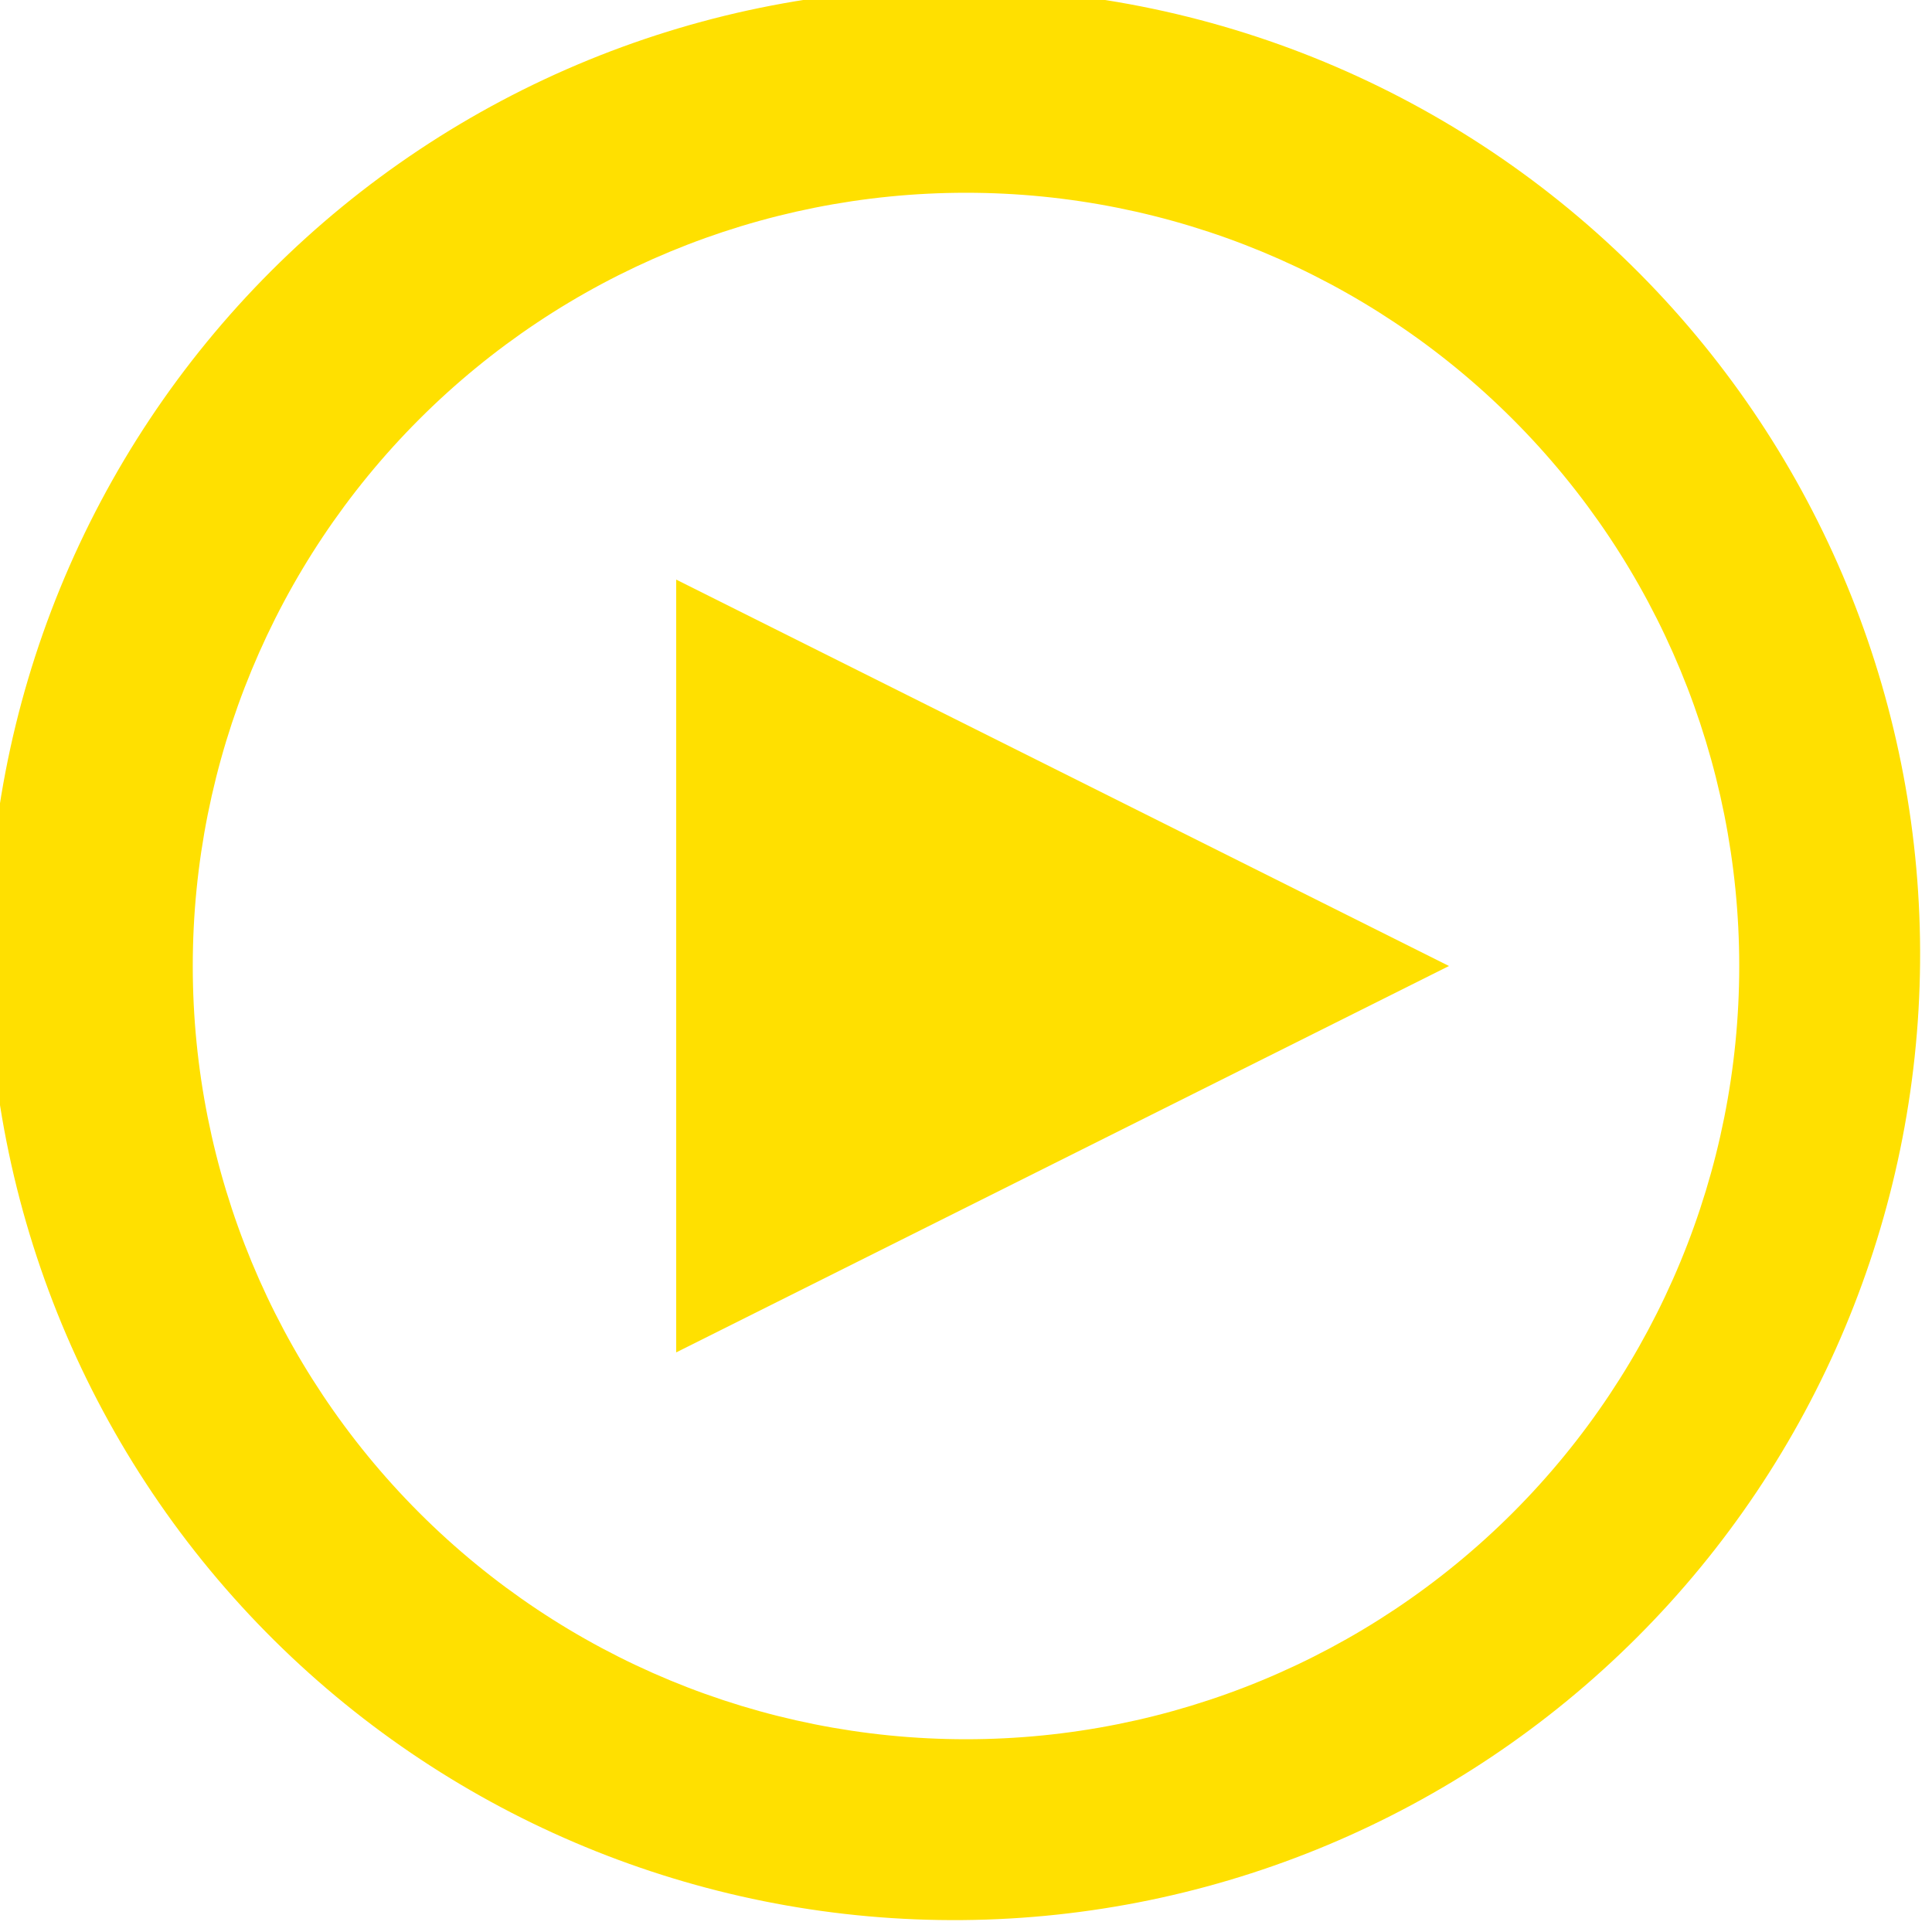 <svg width="120" height="120" viewBox="0 0 120 120" fill="none" xmlns="http://www.w3.org/2000/svg">
<g clip-path="url(#clip0_502_2)">
<path d="M17.58 102.42C11.849 96.885 7.278 90.264 4.134 82.944C0.989 75.624 -0.666 67.751 -0.735 59.784C-0.804 51.817 0.714 43.916 3.731 36.543C6.748 29.169 11.203 22.47 16.836 16.836C22.47 11.203 29.169 6.748 36.543 3.731C43.916 0.714 51.817 -0.804 59.784 -0.735C67.751 -0.666 75.624 0.989 82.944 4.134C90.264 7.278 96.885 11.849 102.42 17.58C113.349 28.896 119.397 44.052 119.26 59.784C119.124 75.516 112.814 90.565 101.689 101.689C90.565 112.814 75.516 119.124 59.784 119.26C44.052 119.397 28.896 113.349 17.58 102.42ZM93.96 93.96C102.967 84.953 108.027 72.737 108.027 60C108.027 47.263 102.967 35.047 93.96 26.04C84.953 17.033 72.737 11.973 60 11.973C47.263 11.973 35.047 17.033 26.04 26.04C17.033 35.047 11.973 47.263 11.973 60C11.973 72.737 17.033 84.953 26.04 93.96C35.047 102.967 47.263 108.027 60 108.027C72.737 108.027 84.953 102.967 93.96 93.96ZM42 36L90 60L42 84V36Z" fill="#FFE000"/>
</g>
<defs>
<clipPath id="clip0_502_2">
<rect width="120" height="120" fill="white"/>
</clipPath>
</defs>
</svg>
